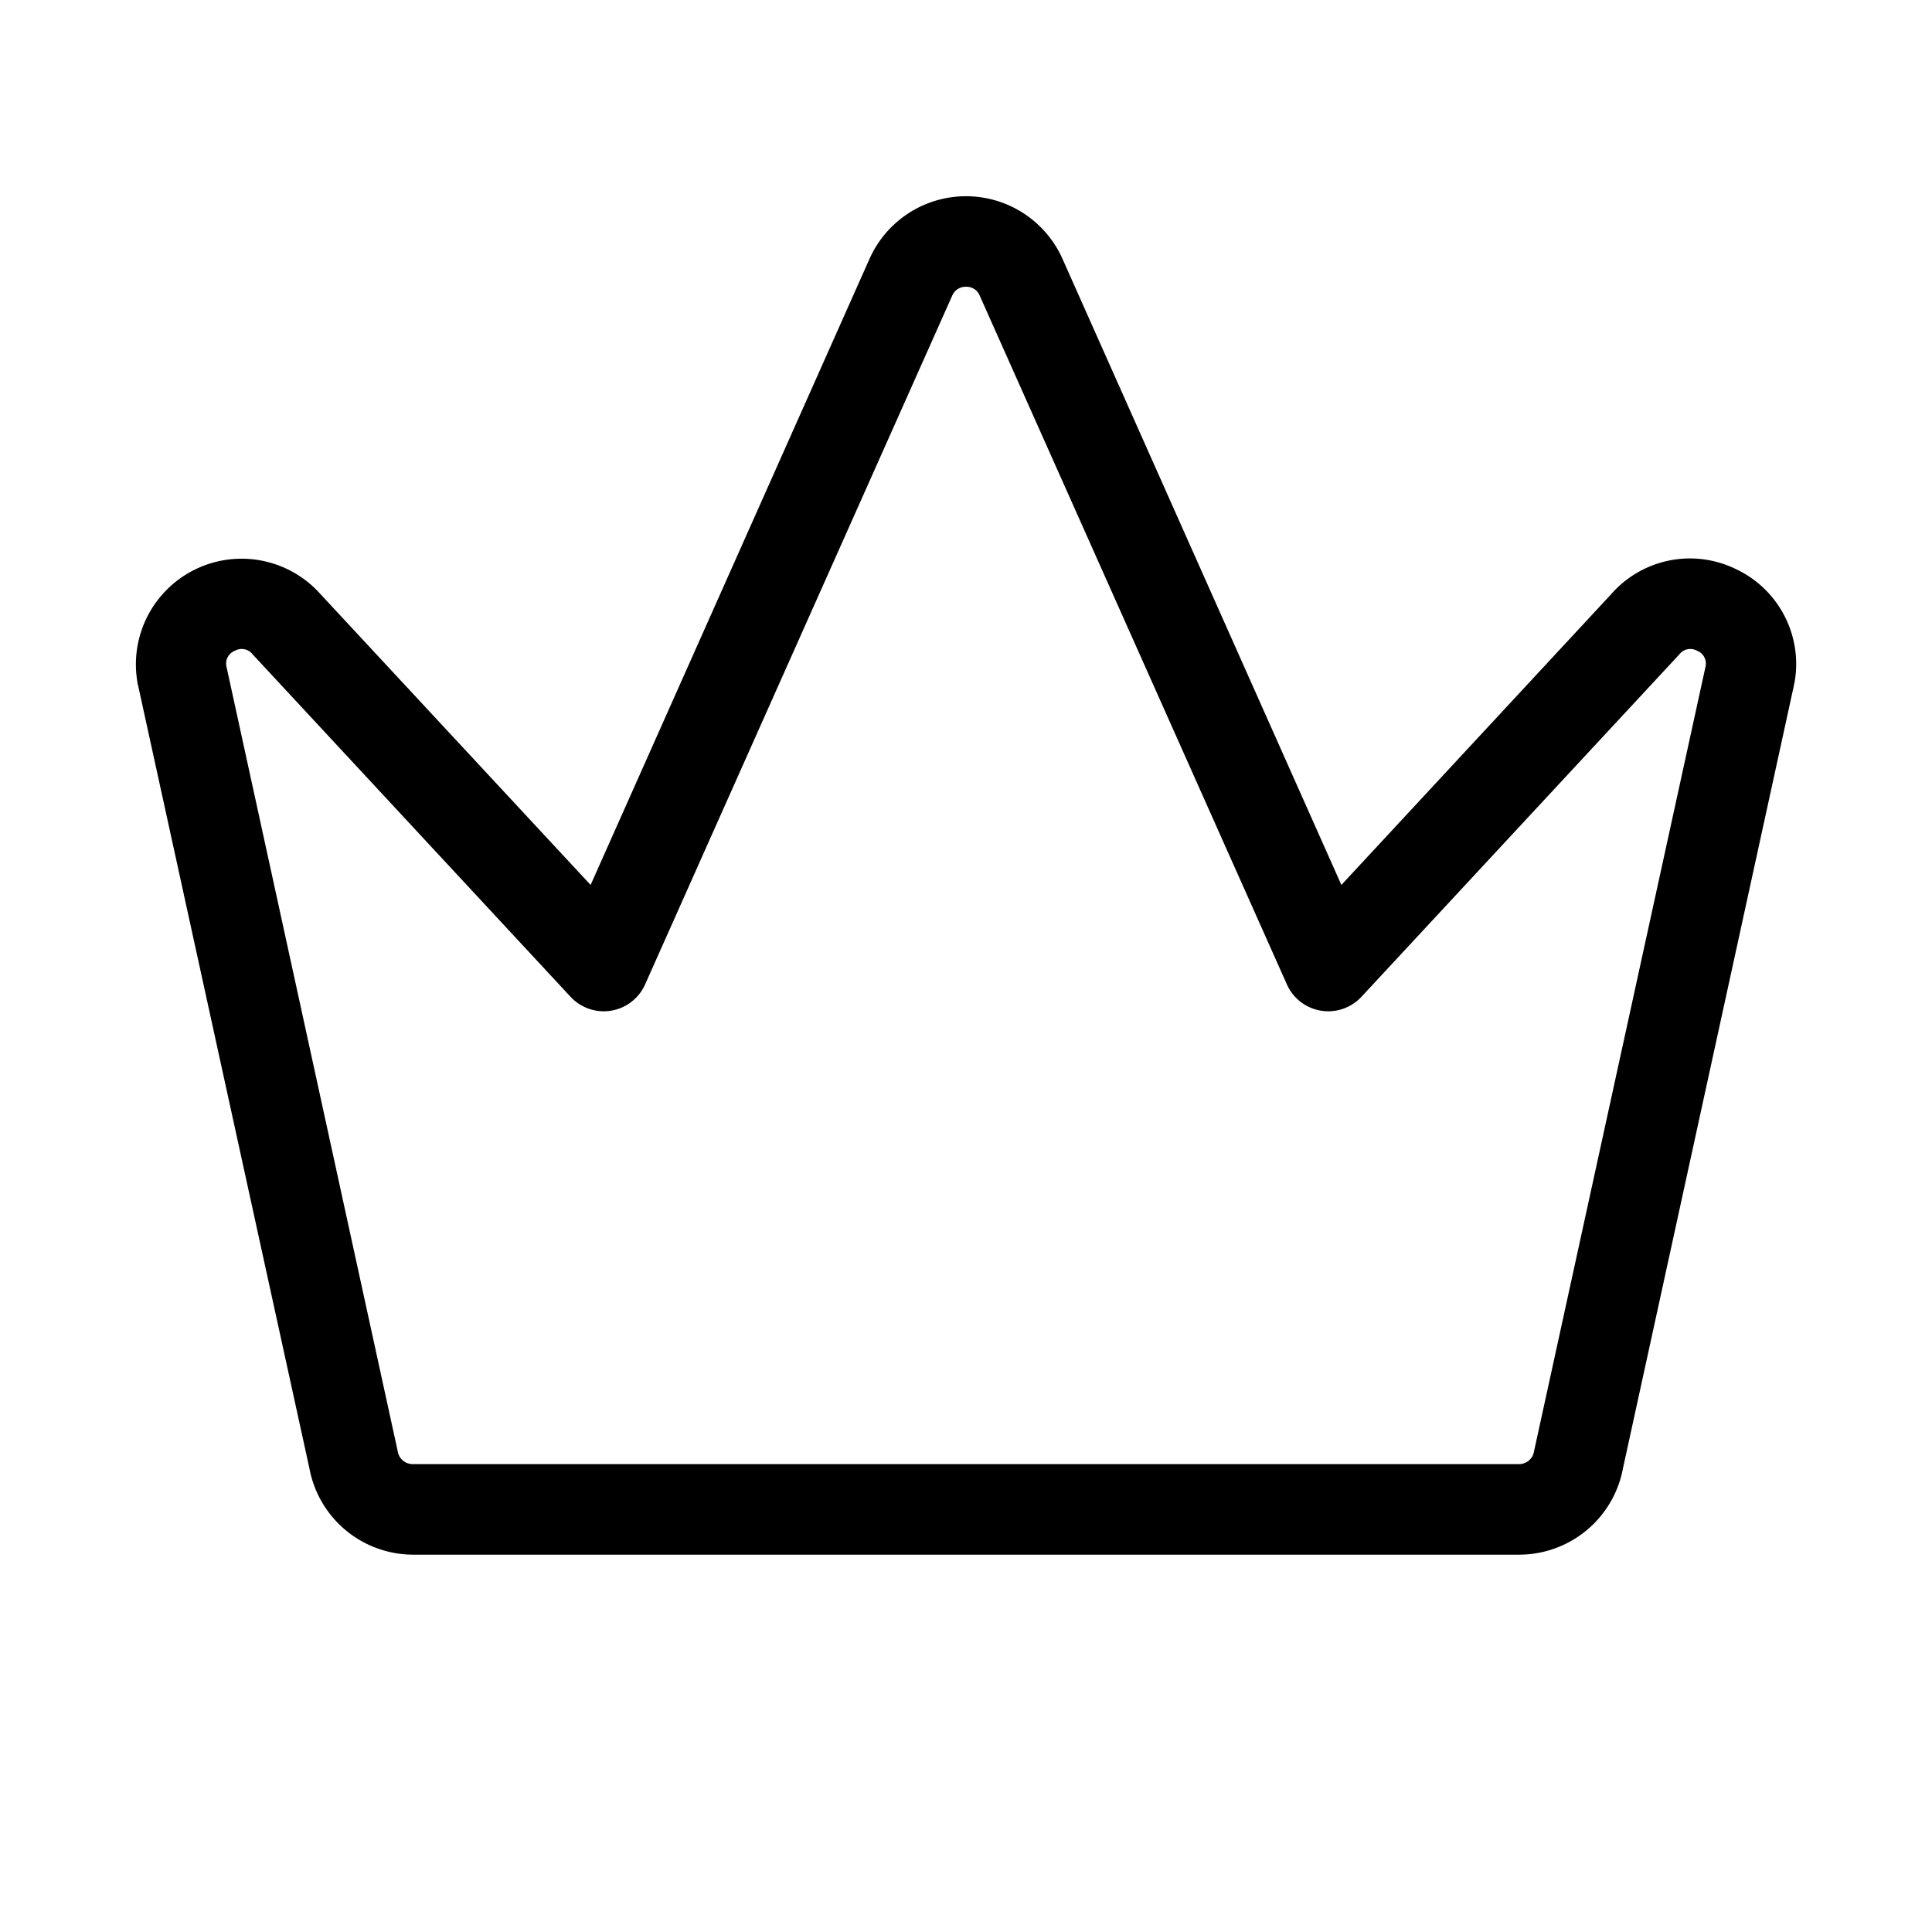 <svg xmlns="http://www.w3.org/2000/svg" viewBox="0 0 256 256" fill="currentColor"><path d="M230,75.4a13.87,13.87,0,0,0-16.52,3.34l-35.74,38.52L140.71,34.13a14,14,0,0,0-25.45.07l-37,83.06L42.48,78.74A14,14,0,0,0,18.22,90.46c0,.08,0,.16.05.24L41,194.57A14,14,0,0,0,54.71,206H201.29a14,14,0,0,0,13.76-11.43L237.73,90.7c0-.08,0-.16.05-.24A13.89,13.89,0,0,0,230,75.4ZM226,88.29,203.31,192.11a2,2,0,0,0-.05.24,2,2,0,0,1-2,1.65H54.71a2,2,0,0,1-2-1.65,2,2,0,0,0-.05-.24L30,88.29a1.82,1.82,0,0,1,1.12-2.06,1.84,1.84,0,0,1,2.36.48l.12.13,42,45.24a6,6,0,0,0,9.88-1.64l40.7-91.28A1.92,1.92,0,0,1,128,38a1.87,1.87,0,0,1,1.78,1.09l40.74,91.35a6,6,0,0,0,9.88,1.64l42-45.24.12-.13a1.84,1.84,0,0,1,2.36-.48A1.82,1.82,0,0,1,226,88.29Z"/></svg>
